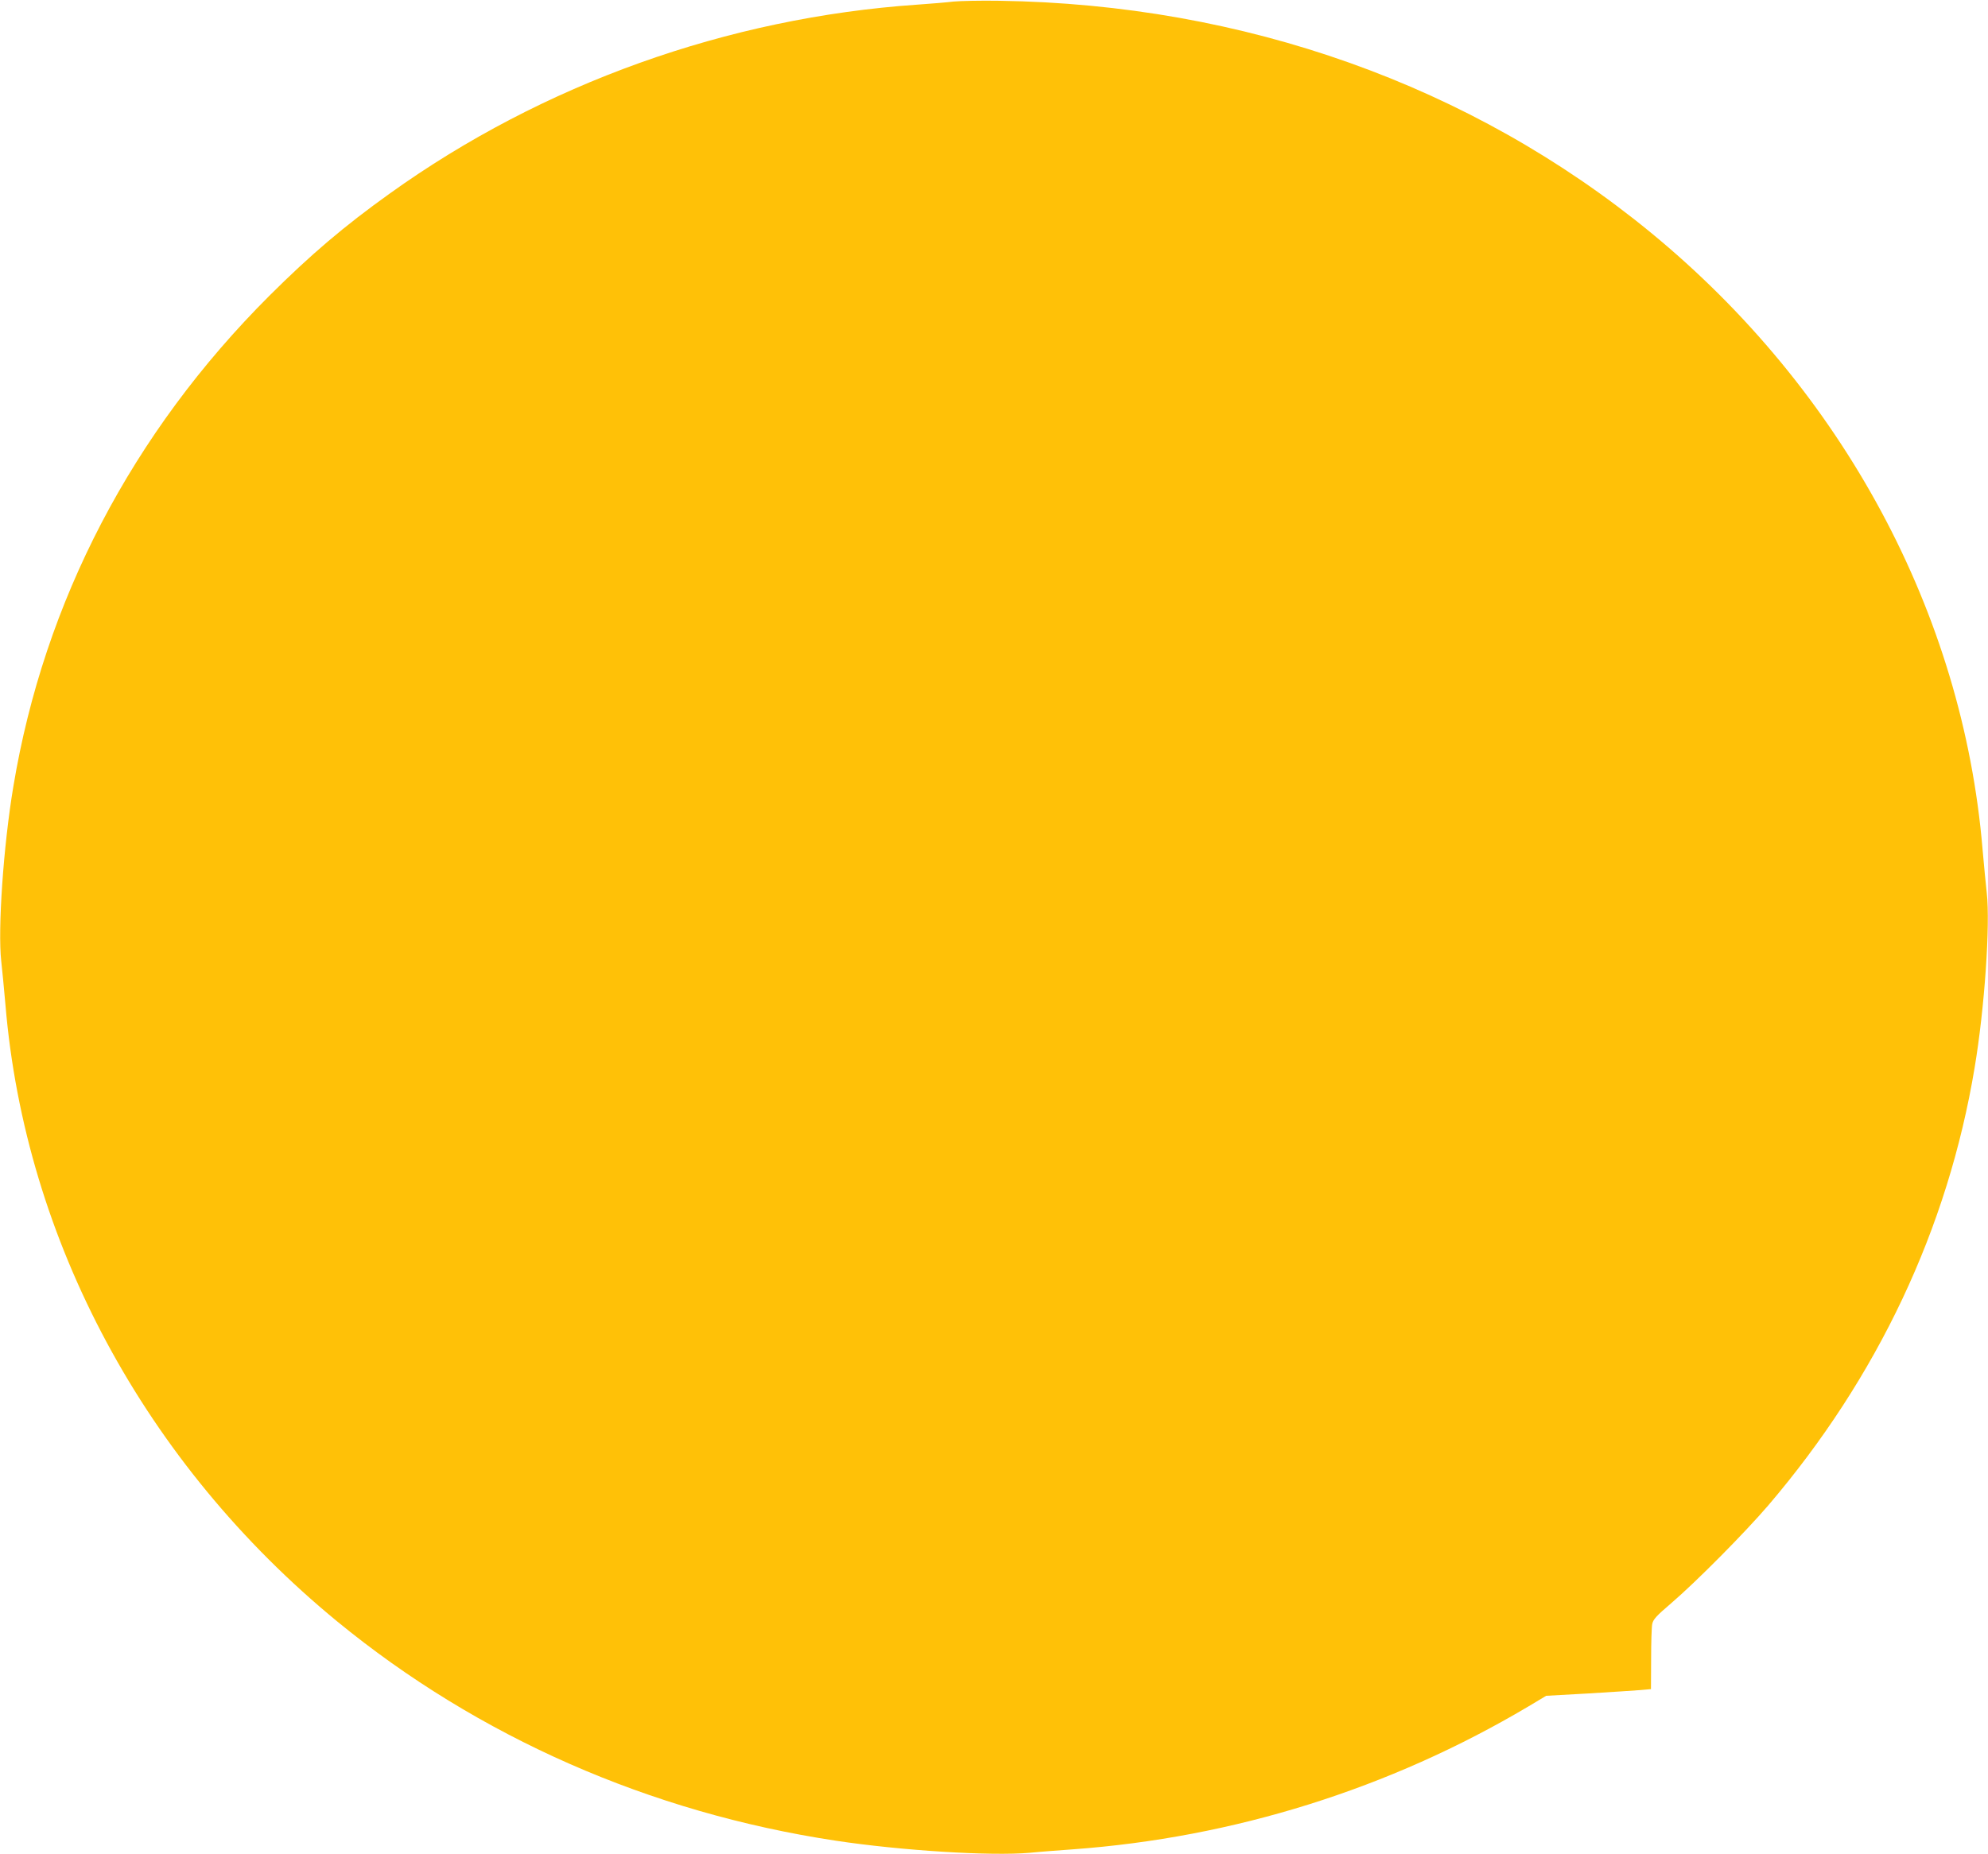 <?xml version="1.0" standalone="no"?>
<!DOCTYPE svg PUBLIC "-//W3C//DTD SVG 20010904//EN"
 "http://www.w3.org/TR/2001/REC-SVG-20010904/DTD/svg10.dtd">
<svg version="1.0" xmlns="http://www.w3.org/2000/svg"
 width="1280pt" height="1194pt" viewBox="0 0 1280 1194"
 preserveAspectRatio="xMidYMid meet">
<g transform="translate(0,1194) scale(0.1,-0.1)"
fill="#ffc107" stroke="none">
<path d="M6140 11930 c-41 -5 -147 -14 -235 -20 -1220 -84 -2412 -511 -3395
-1216 -294 -210 -511 -395 -776 -659 -883 -882 -1450 -1968 -1648 -3160 -64
-381 -101 -921 -78 -1125 6 -52 18 -178 27 -280 127 -1520 900 -2957 2136
-3972 907 -744 2013 -1231 3209 -1412 423 -64 1000 -100 1250 -78 69 7 193 16
275 22 1037 75 2042 390 2935 920 l115 69 270 15 c149 9 300 19 338 22 l67 6
1 192 c0 105 3 207 7 227 6 30 26 52 122 134 163 140 474 454 625 630 705 826
1157 1784 1329 2820 64 381 101 921 78 1125 -6 52 -18 178 -27 280 -127 1520
-900 2957 -2136 3972 -1156 949 -2620 1470 -4194 1493 -121 2 -254 -1 -295 -5z"/>
</g>
</svg>
